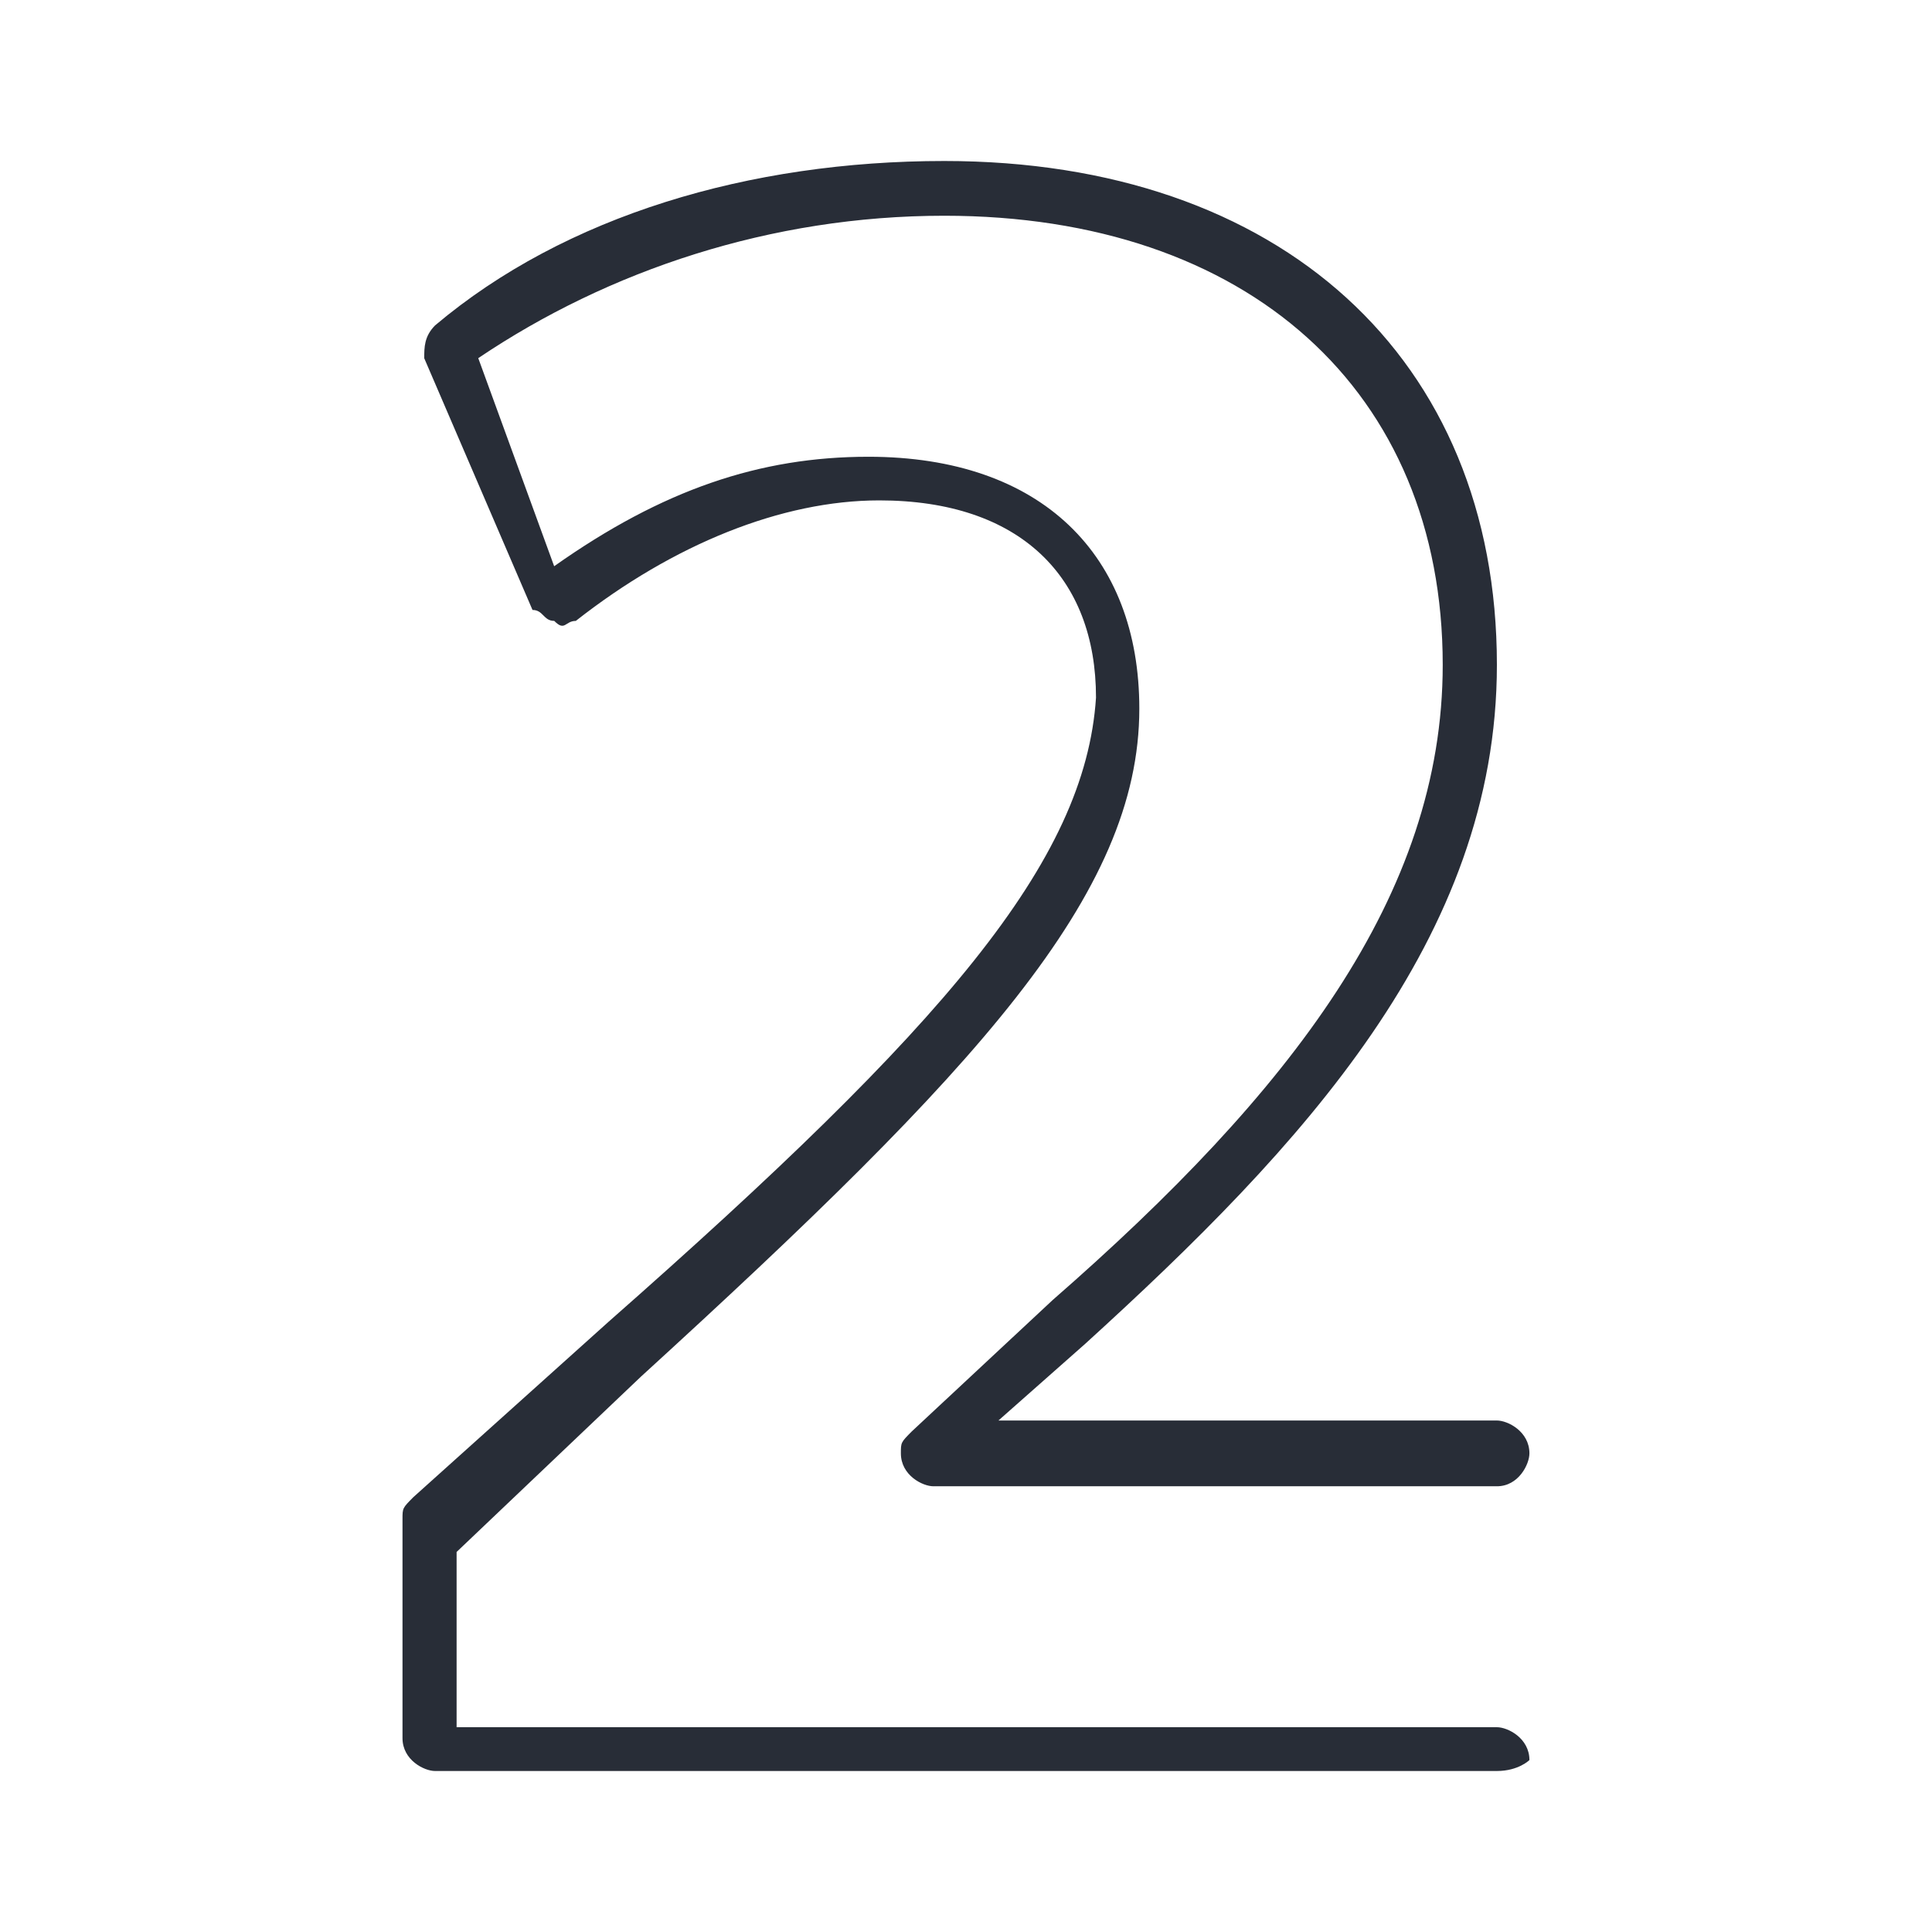 <svg width="24" height="24" viewBox="0 0 24 24" xmlns="http://www.w3.org/2000/svg">
    <g fill="none" fill-rule="evenodd">
        <path d="M0 0h24v24H0z"/>
        <path d="M18.596 22H5.404C5.269 22 5 21.864 5 21.592V18.87c0-.136 0-.136.135-.272l2.423-2.177c4.173-3.674 5.923-5.715 6.057-7.755 0-1.497-.942-2.45-2.692-2.45-1.211 0-2.558.545-3.77 1.497-.134 0-.134.136-.268 0-.135 0-.135-.136-.27-.136L5.27 4.45c0-.136 0-.272.135-.408C7.019 2.68 9.308 2 11.73 2c4.173 0 6.865 2.449 6.865 6.258 0 3.402-2.423 5.987-5.115 8.436l-1.077.952h6.192c.135 0 .404.136.404.408 0 .136-.135.409-.404.409h-7c-.134 0-.404-.136-.404-.409 0-.136 0-.136.135-.272l1.75-1.632c2.961-2.585 4.846-5.034 4.846-7.891 0-3.402-2.423-5.579-6.192-5.579-2.154 0-4.173.68-5.789 1.769l.943 2.585c1.346-.952 2.557-1.36 3.903-1.36 2.154 0 3.366 1.224 3.366 3.129 0 2.313-2.02 4.49-6.192 8.299l-2.289 2.177v2.177h12.923c.135 0 .404.136.404.408 0 0-.135.136-.404.136z" fill="#282d37"/>
    </g>
</svg>
